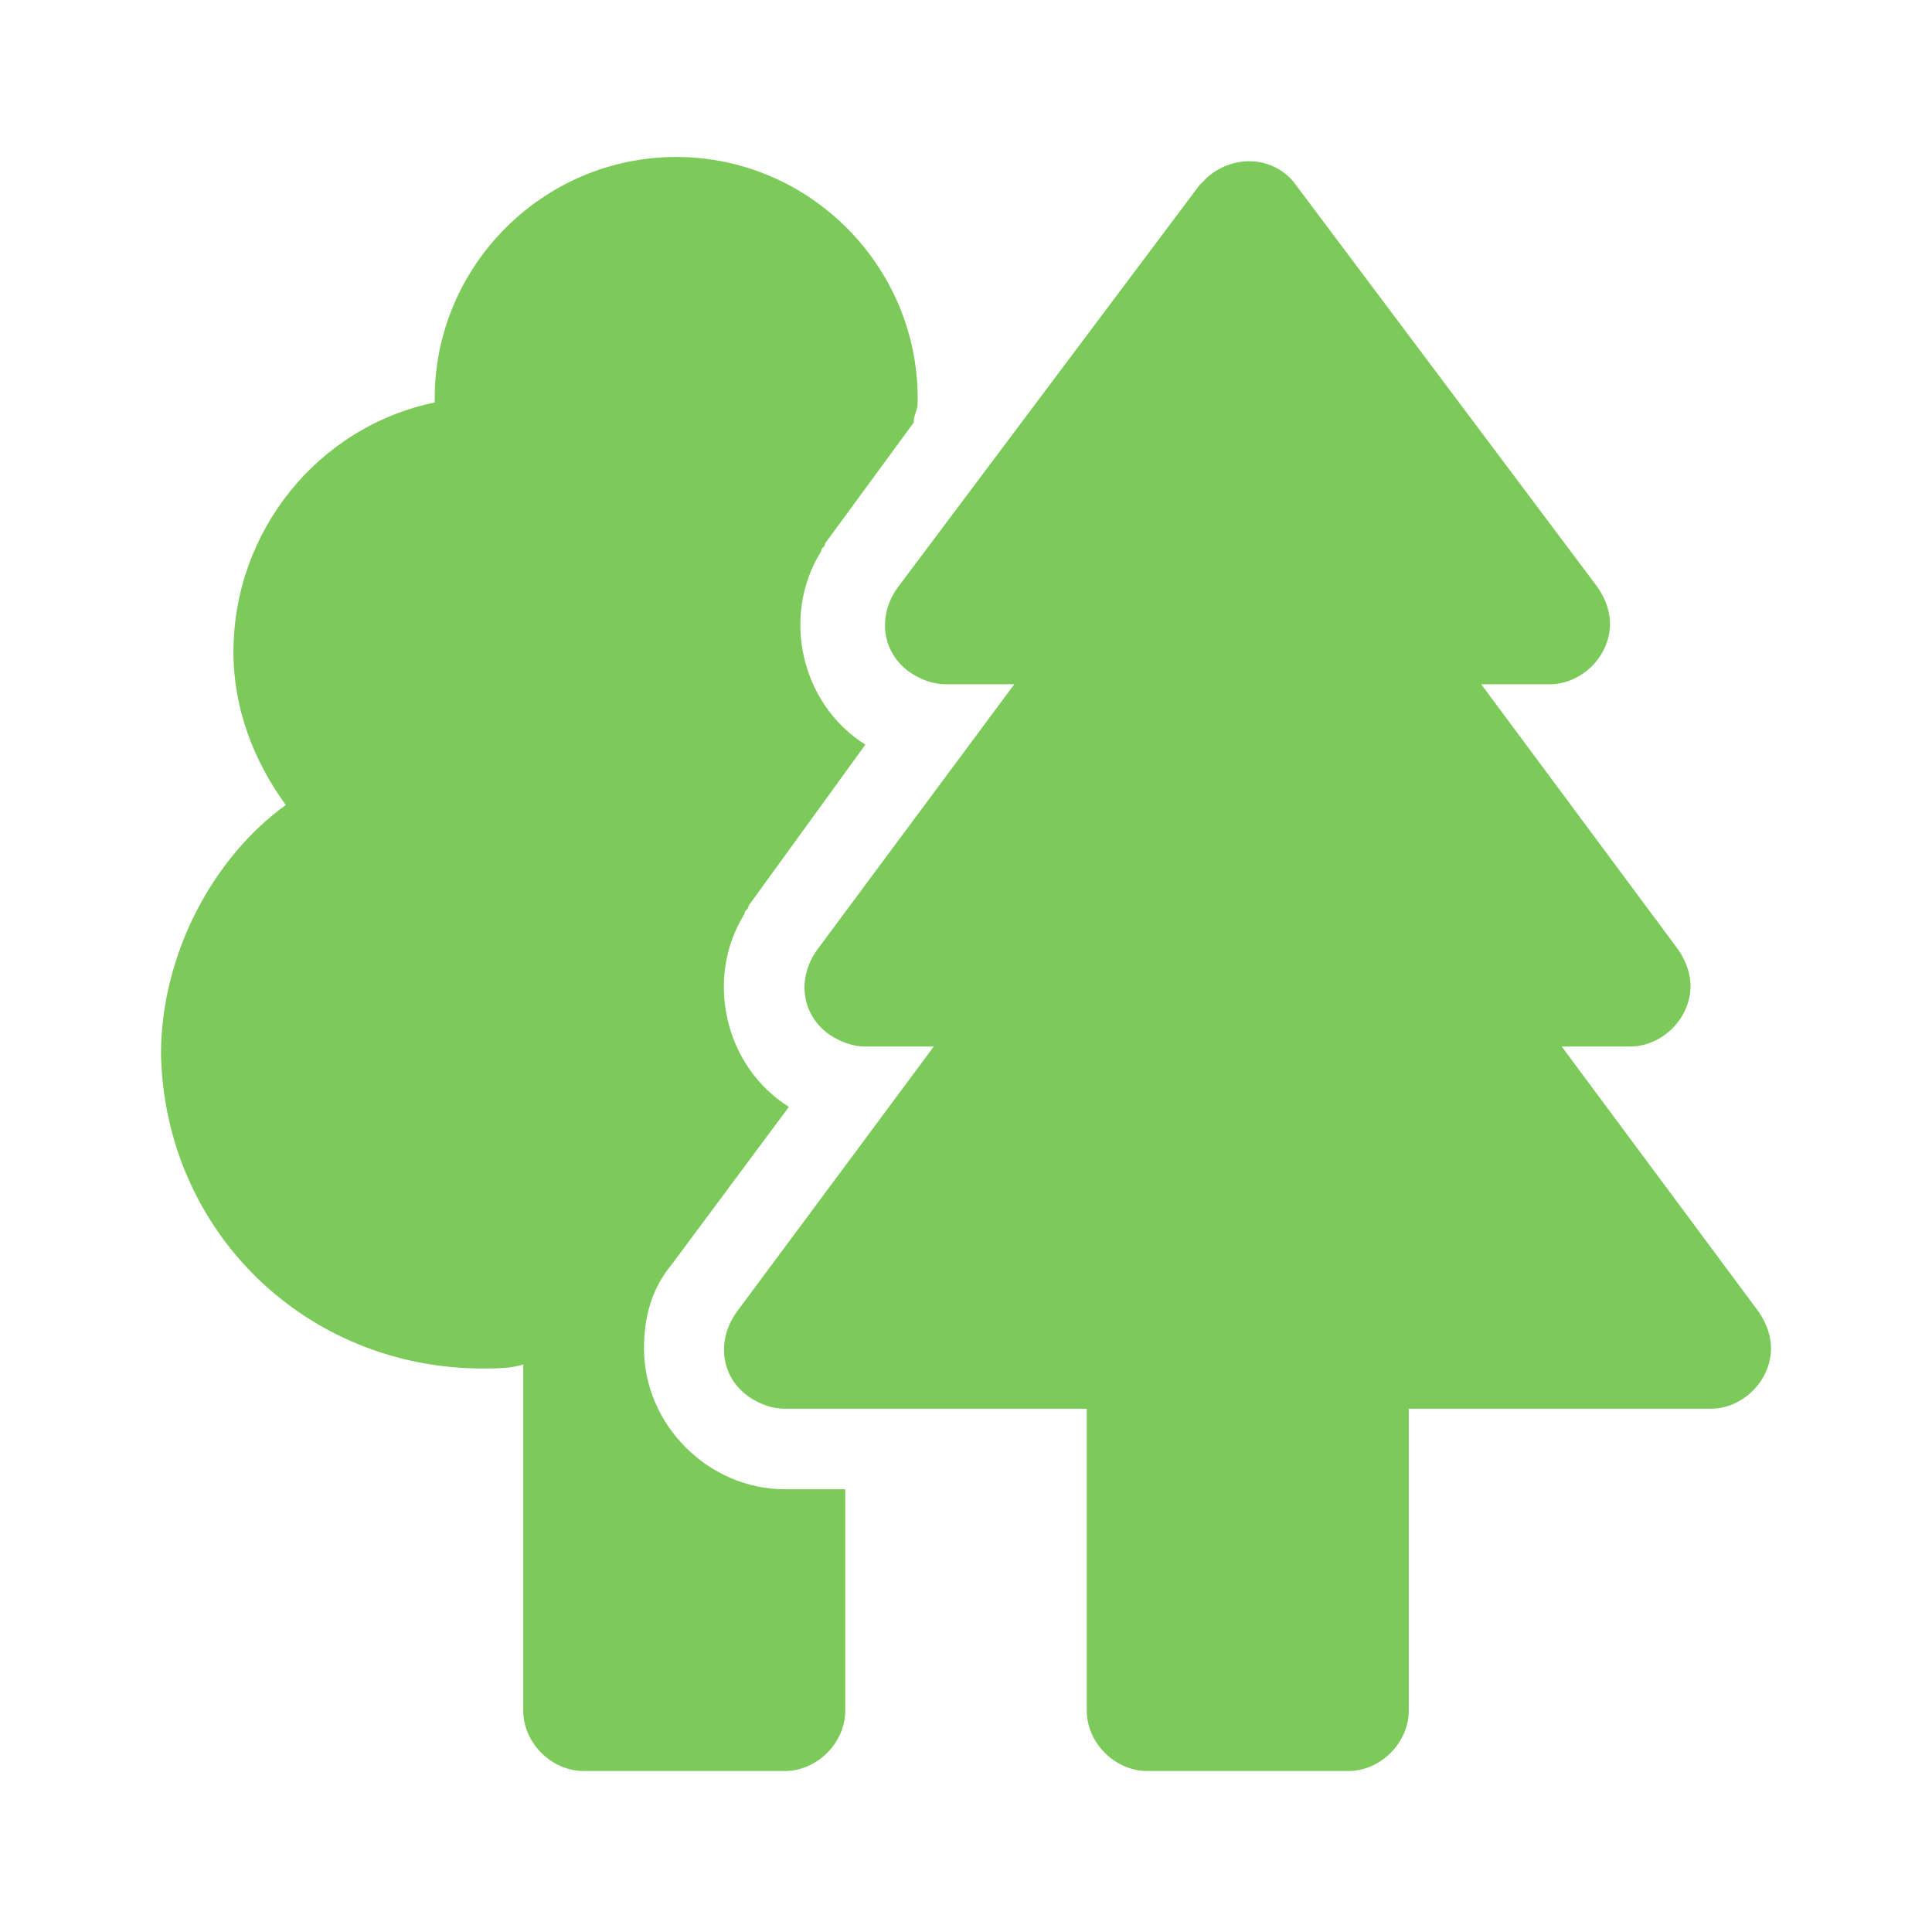 <?xml version="1.0" encoding="utf-8"?>
<!-- Generator: Adobe Illustrator 26.5.0, SVG Export Plug-In . SVG Version: 6.00 Build 0)  -->
<svg version="1.1" id="Layer_1" xmlns="http://www.w3.org/2000/svg" xmlns:xlink="http://www.w3.org/1999/xlink" x="0px" y="0px"
	 viewBox="0 0 48 48" style="enable-background:new 0 0 48 48;" xml:space="preserve">
<style type="text/css">
	.st0{fill:#7BCA5A;}
</style>
<path class="st0" d="M19.5,37c-1.9,0-3.5-1.6-3.5-3.5c0-0.8,0.2-1.5,0.7-2.1l2.9-3.9c-1.6-1-2.1-3.2-1.1-4.8c0-0.1,0.1-0.1,0.1-0.2
	l2.9-4c-1.6-1-2.1-3.2-1.1-4.8c0-0.1,0.1-0.1,0.1-0.2l2.2-3c0-0.2,0.1-0.3,0.1-0.5V9.9c0-3.3-2.7-6-6-6s-6,2.7-6,6V10
	c-2.9,0.6-5,3.2-5,6.2c0,1.4,0.5,2.7,1.3,3.8C5.3,21.3,4,23.7,4,26.2c0.1,4.4,3.6,7.8,8,7.8c0.3,0,0.7,0,1-0.1v8.6
	c0,0.8,0.7,1.5,1.5,1.5h5c0.8,0,1.5-0.7,1.5-1.5V37H19.5z"/>
<path class="st0" d="M43.7,32.6L38.8,26h1.7c0.8,0,1.5-0.7,1.5-1.5c0-0.3-0.1-0.6-0.3-0.9L36.8,17h1.7c0.8,0,1.5-0.7,1.5-1.5
	c0-0.3-0.1-0.6-0.3-0.9l-7.5-10c-0.5-0.7-1.5-0.8-2.2-0.2c-0.1,0.1-0.1,0.1-0.2,0.2l-7.5,10c-0.5,0.7-0.4,1.6,0.3,2.1
	c0.3,0.2,0.6,0.3,0.9,0.3h1.7l-4.9,6.6c-0.5,0.7-0.4,1.6,0.3,2.1c0.3,0.2,0.6,0.3,0.9,0.3h1.7l-4.9,6.6c-0.5,0.7-0.4,1.6,0.3,2.1
	c0.3,0.2,0.6,0.3,0.9,0.3H27v7.5c0,0.8,0.7,1.5,1.5,1.5h5c0.8,0,1.5-0.7,1.5-1.5V35h7.5c0.8,0,1.5-0.7,1.5-1.5
	C44,33.2,43.9,32.9,43.7,32.6z"/>
</svg>
